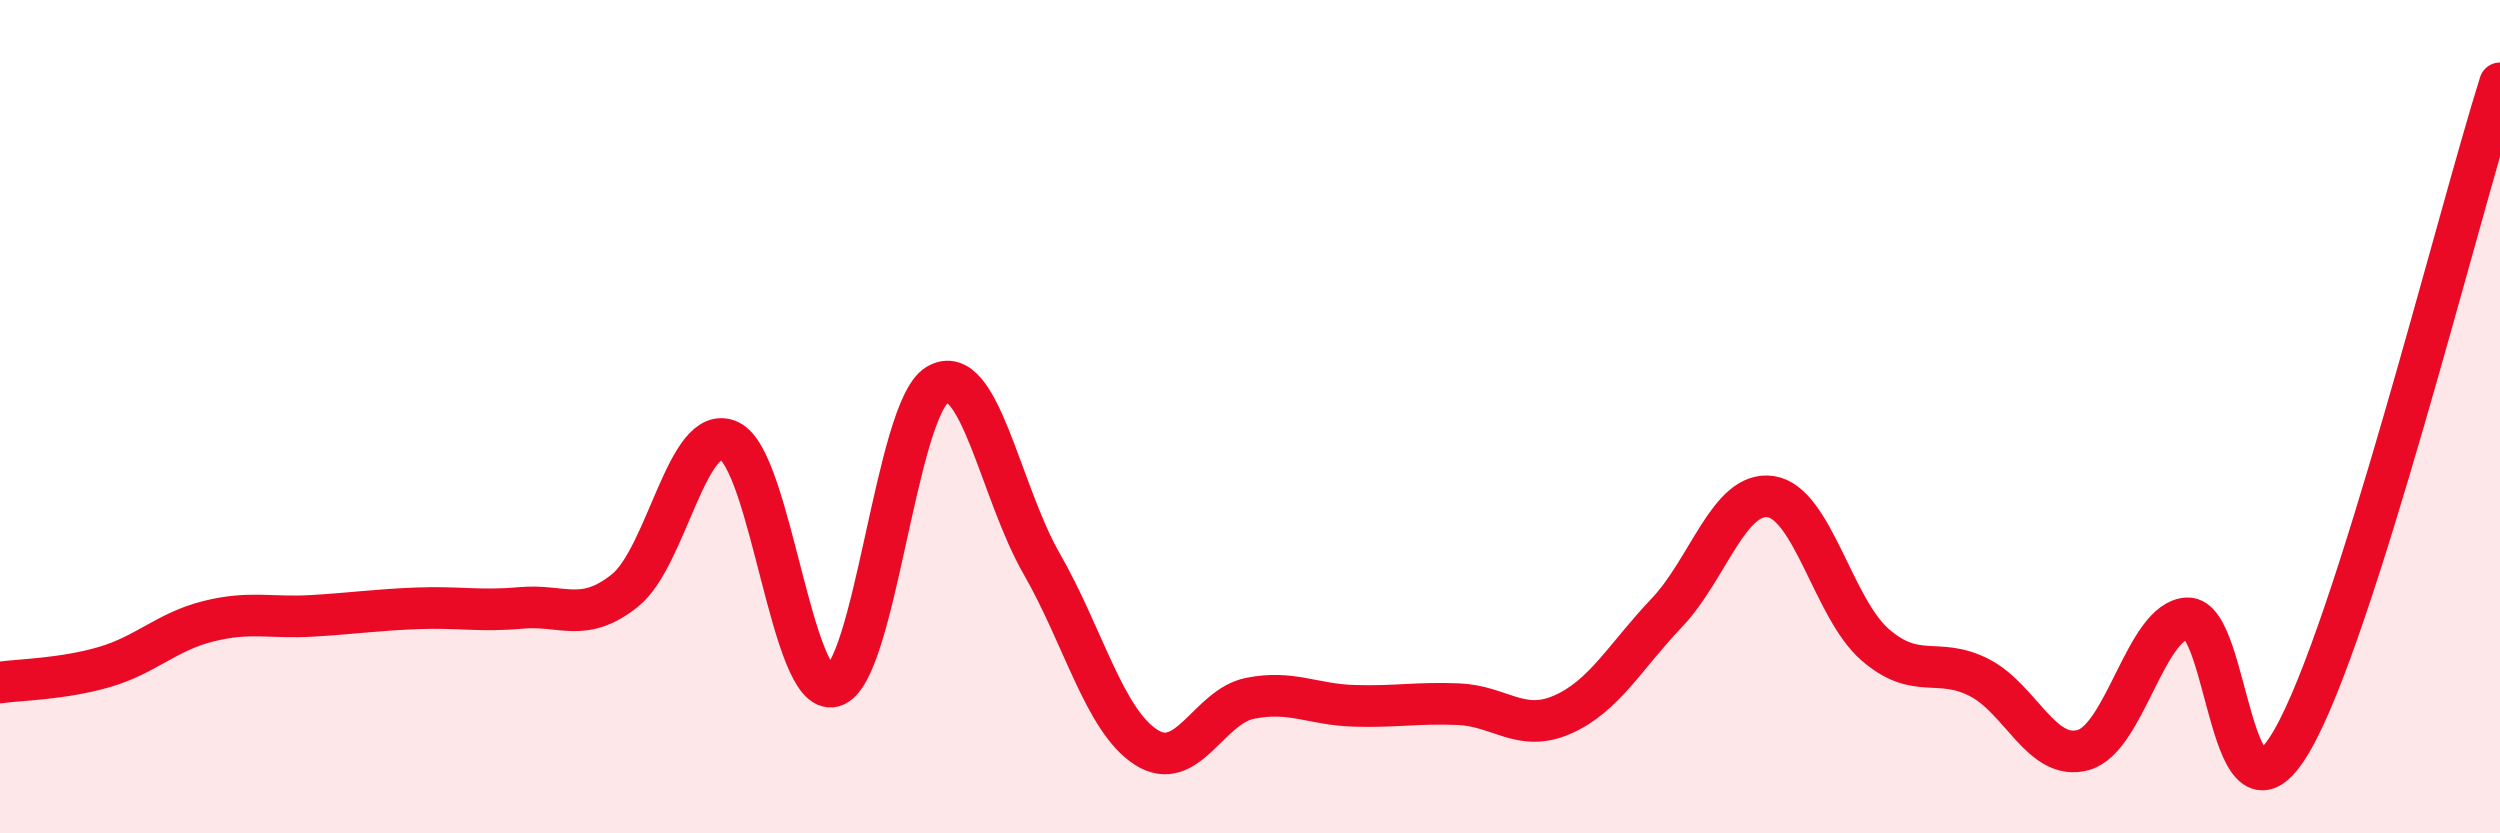 
    <svg width="60" height="20" viewBox="0 0 60 20" xmlns="http://www.w3.org/2000/svg">
      <path
        d="M 0,16.38 C 0.5,16.31 1.5,16.3 2.5,16.01 C 3.5,15.72 4,15.16 5,14.91 C 6,14.66 6.5,14.84 7.5,14.78 C 8.5,14.72 9,14.64 10,14.6 C 11,14.56 11.5,14.68 12.5,14.59 C 13.5,14.5 14,14.97 15,14.17 C 16,13.37 16.5,10.12 17.5,10.58 C 18.5,11.04 19,16.74 20,16.47 C 21,16.2 21.5,9.82 22.5,9.23 C 23.5,8.64 24,11.79 25,13.53 C 26,15.27 26.5,17.28 27.5,17.93 C 28.5,18.58 29,16.96 30,16.76 C 31,16.56 31.5,16.91 32.5,16.94 C 33.5,16.97 34,16.86 35,16.9 C 36,16.94 36.5,17.59 37.5,17.15 C 38.5,16.71 39,15.76 40,14.71 C 41,13.66 41.5,11.77 42.5,11.92 C 43.5,12.07 44,14.6 45,15.47 C 46,16.34 46.5,15.75 47.5,16.26 C 48.5,16.77 49,18.28 50,18 C 51,17.72 51.5,14.88 52.5,14.84 C 53.5,14.8 53.5,20.36 55,17.79 C 56.5,15.22 59,5.16 60,2L60 20L0 20Z"
        fill="#EB0A25"
        opacity="0.1"
        stroke-linecap="round"
        stroke-linejoin="round"
      />
      <path
        d="M 0,16.38 C 0.5,16.31 1.5,16.3 2.5,16.01 C 3.5,15.72 4,15.16 5,14.91 C 6,14.66 6.5,14.84 7.5,14.78 C 8.5,14.72 9,14.64 10,14.6 C 11,14.56 11.5,14.68 12.5,14.59 C 13.5,14.5 14,14.97 15,14.17 C 16,13.37 16.5,10.12 17.5,10.58 C 18.5,11.04 19,16.74 20,16.47 C 21,16.2 21.5,9.82 22.5,9.23 C 23.5,8.64 24,11.79 25,13.53 C 26,15.27 26.5,17.28 27.5,17.93 C 28.5,18.58 29,16.96 30,16.76 C 31,16.56 31.5,16.91 32.5,16.94 C 33.5,16.97 34,16.86 35,16.9 C 36,16.94 36.5,17.59 37.5,17.15 C 38.5,16.71 39,15.76 40,14.71 C 41,13.66 41.5,11.77 42.5,11.92 C 43.5,12.07 44,14.6 45,15.47 C 46,16.34 46.5,15.75 47.5,16.26 C 48.5,16.77 49,18.28 50,18 C 51,17.72 51.5,14.88 52.5,14.84 C 53.5,14.8 53.5,20.36 55,17.79 C 56.5,15.22 59,5.16 60,2"
        stroke="#EB0A25"
        stroke-width="1"
        fill="none"
        stroke-linecap="round"
        stroke-linejoin="round"
      />
    </svg>
  